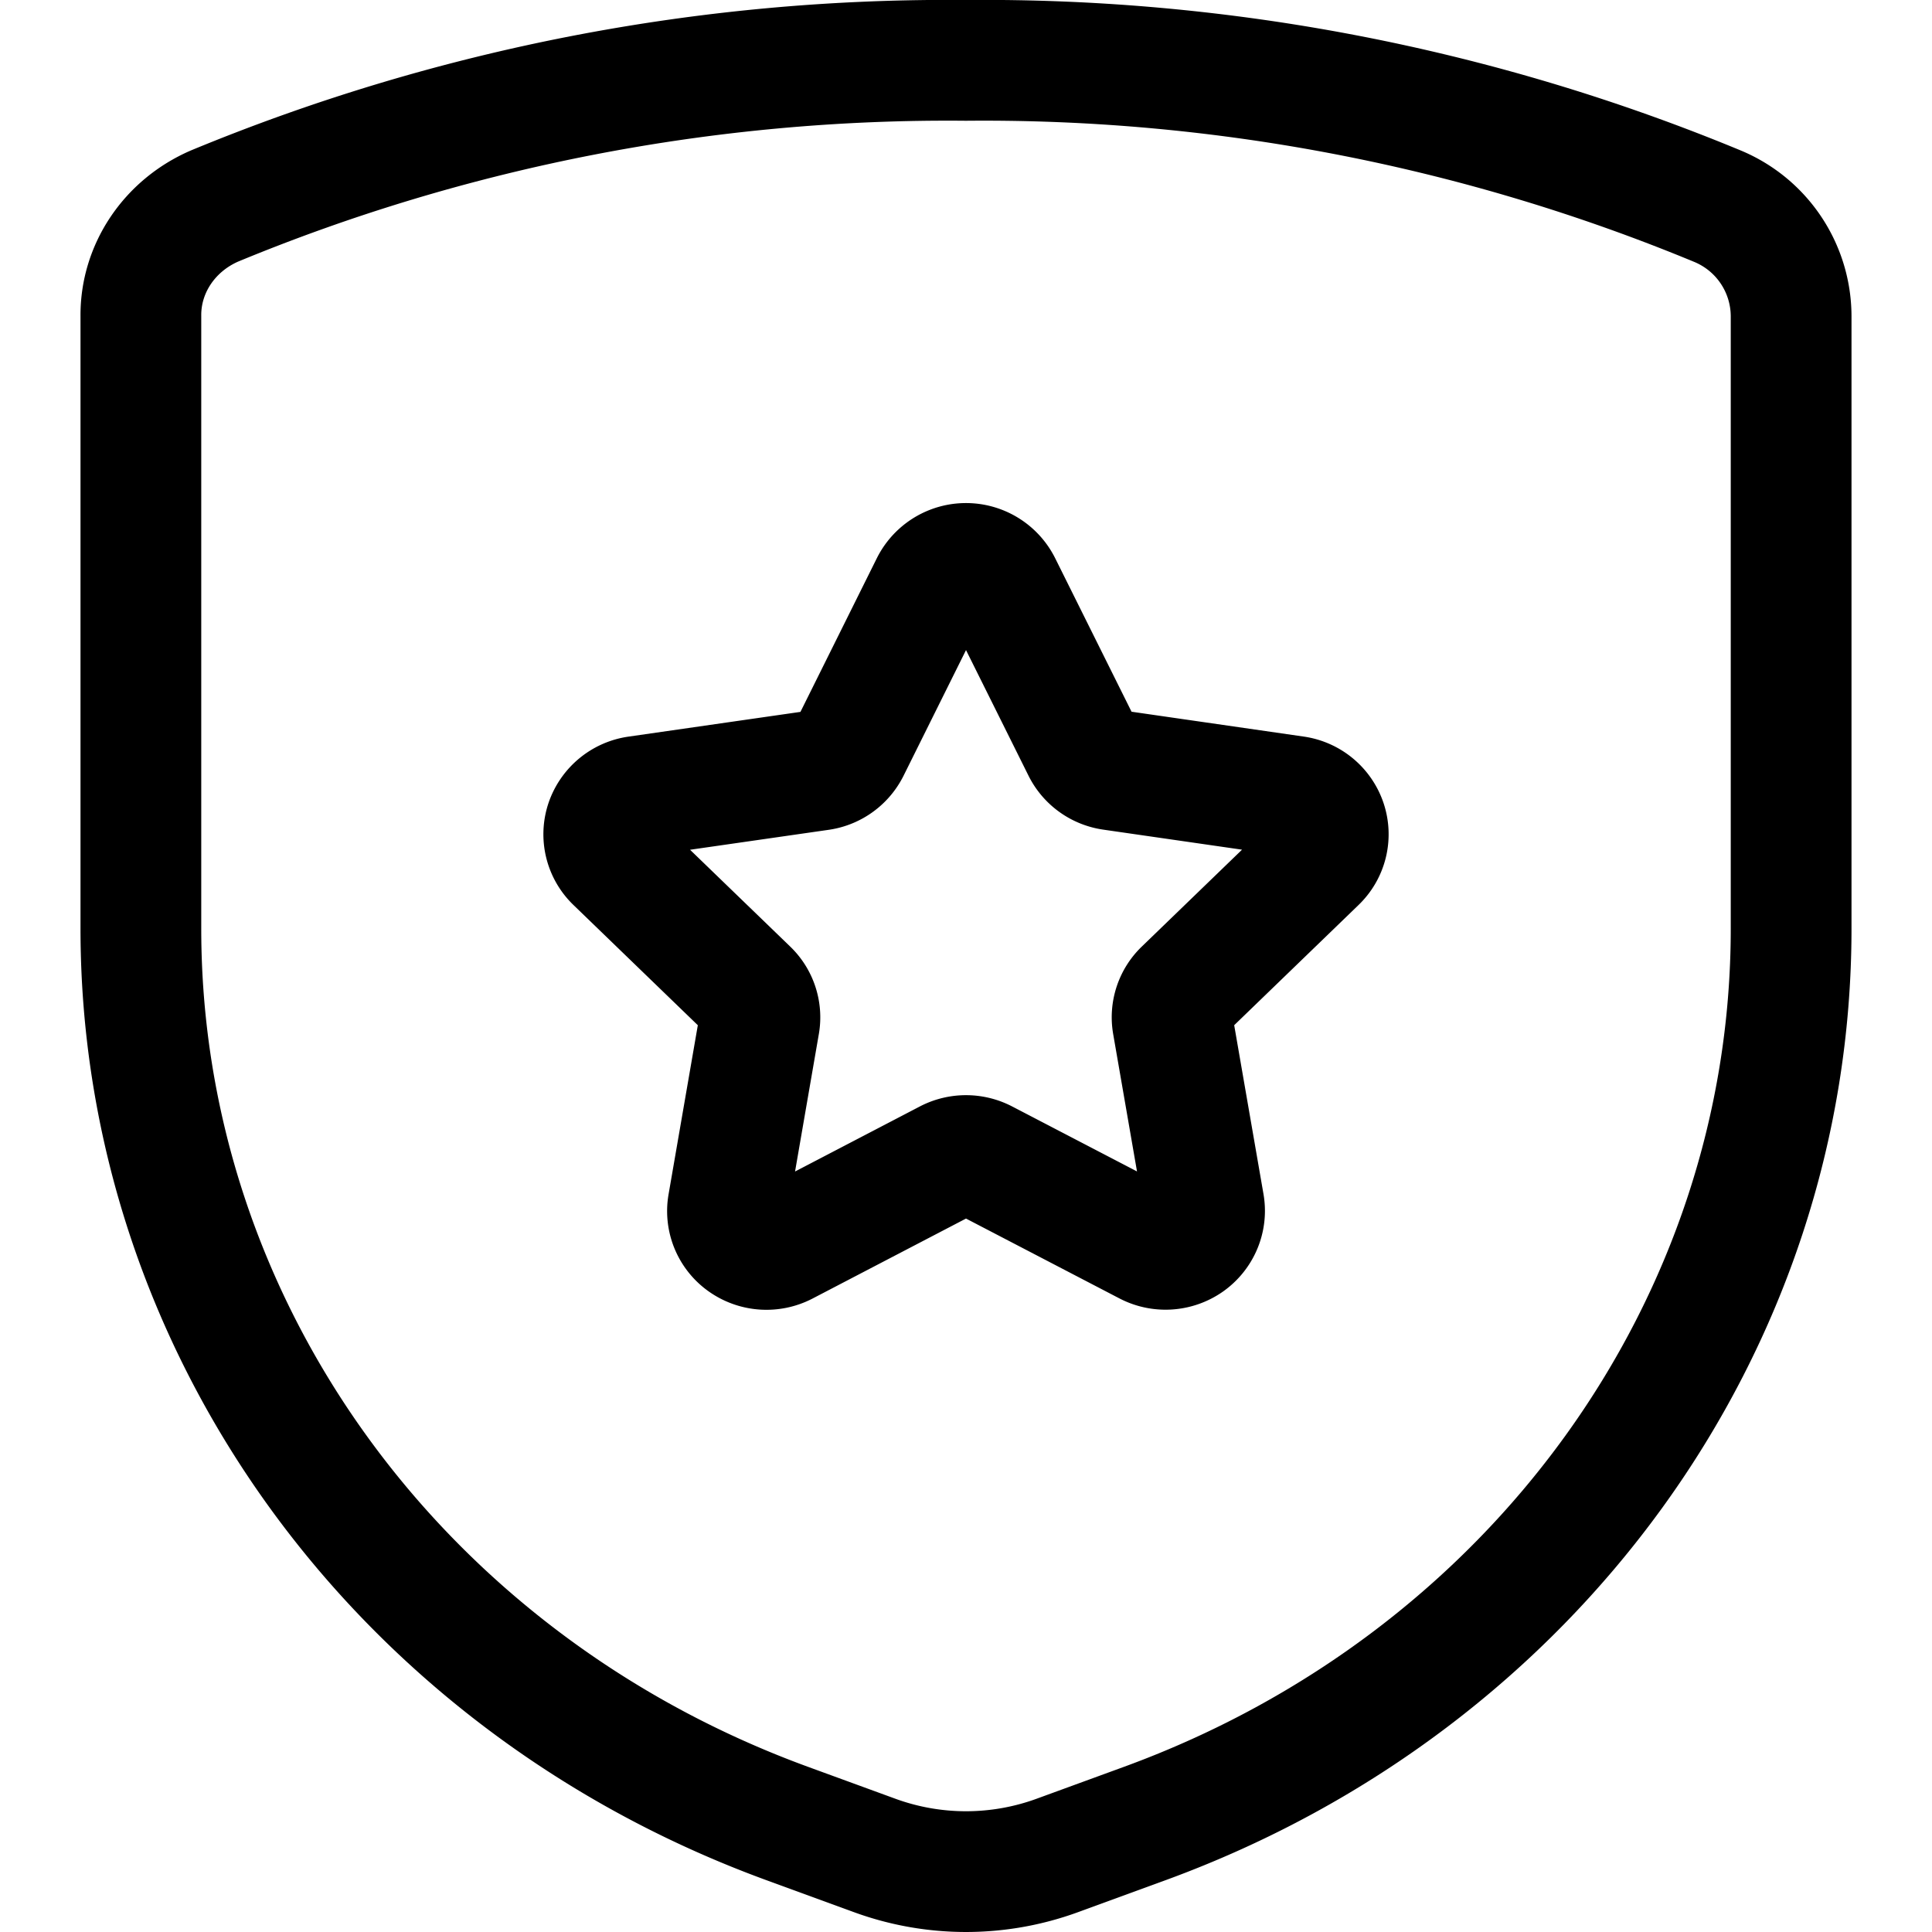 <svg width="24" height="24" viewBox="0 0 24 24" xmlns="http://www.w3.org/2000/svg">
    <g stroke="#000" stroke-width="1.5" fill="none" fill-rule="evenodd" stroke-linecap="round" stroke-linejoin="round">
        <path d="M1.75 3.924v7.613c0 4.927 3.19 9.344 8.023 11.113l1.095.4a3.305 3.305 0 0 0 2.264 0l1.095-.4c4.833-1.769 8.023-6.186 8.023-11.113V3.924a1.484 1.484 0 0 0-.913-1.362A23.824 23.824 0 0 0 12 .75a23.824 23.824 0 0 0-9.337 1.81c-.56.244-.917.778-.913 1.363z"/>
        <path d="M11.564 7.268a.488.488 0 0 1 .872 0l1.012 2.034c.071.142.208.24.366.262l2.272.328c.181.025.332.15.39.323a.47.47 0 0 1-.12.487l-1.65 1.595a.47.47 0 0 0-.139.419l.39 2.248c.03.18-.046.36-.195.466a.492.492 0 0 1-.51.034l-2.025-1.054a.493.493 0 0 0-.454 0l-2.024 1.055a.492.492 0 0 1-.511-.034.472.472 0 0 1-.194-.466l.389-2.248a.47.47 0 0 0-.138-.419l-1.65-1.595a.47.47 0 0 1-.121-.487.483.483 0 0 1 .39-.323l2.273-.327a.485.485 0 0 0 .365-.262l1.012-2.036z"/>
    </g>
</svg>
